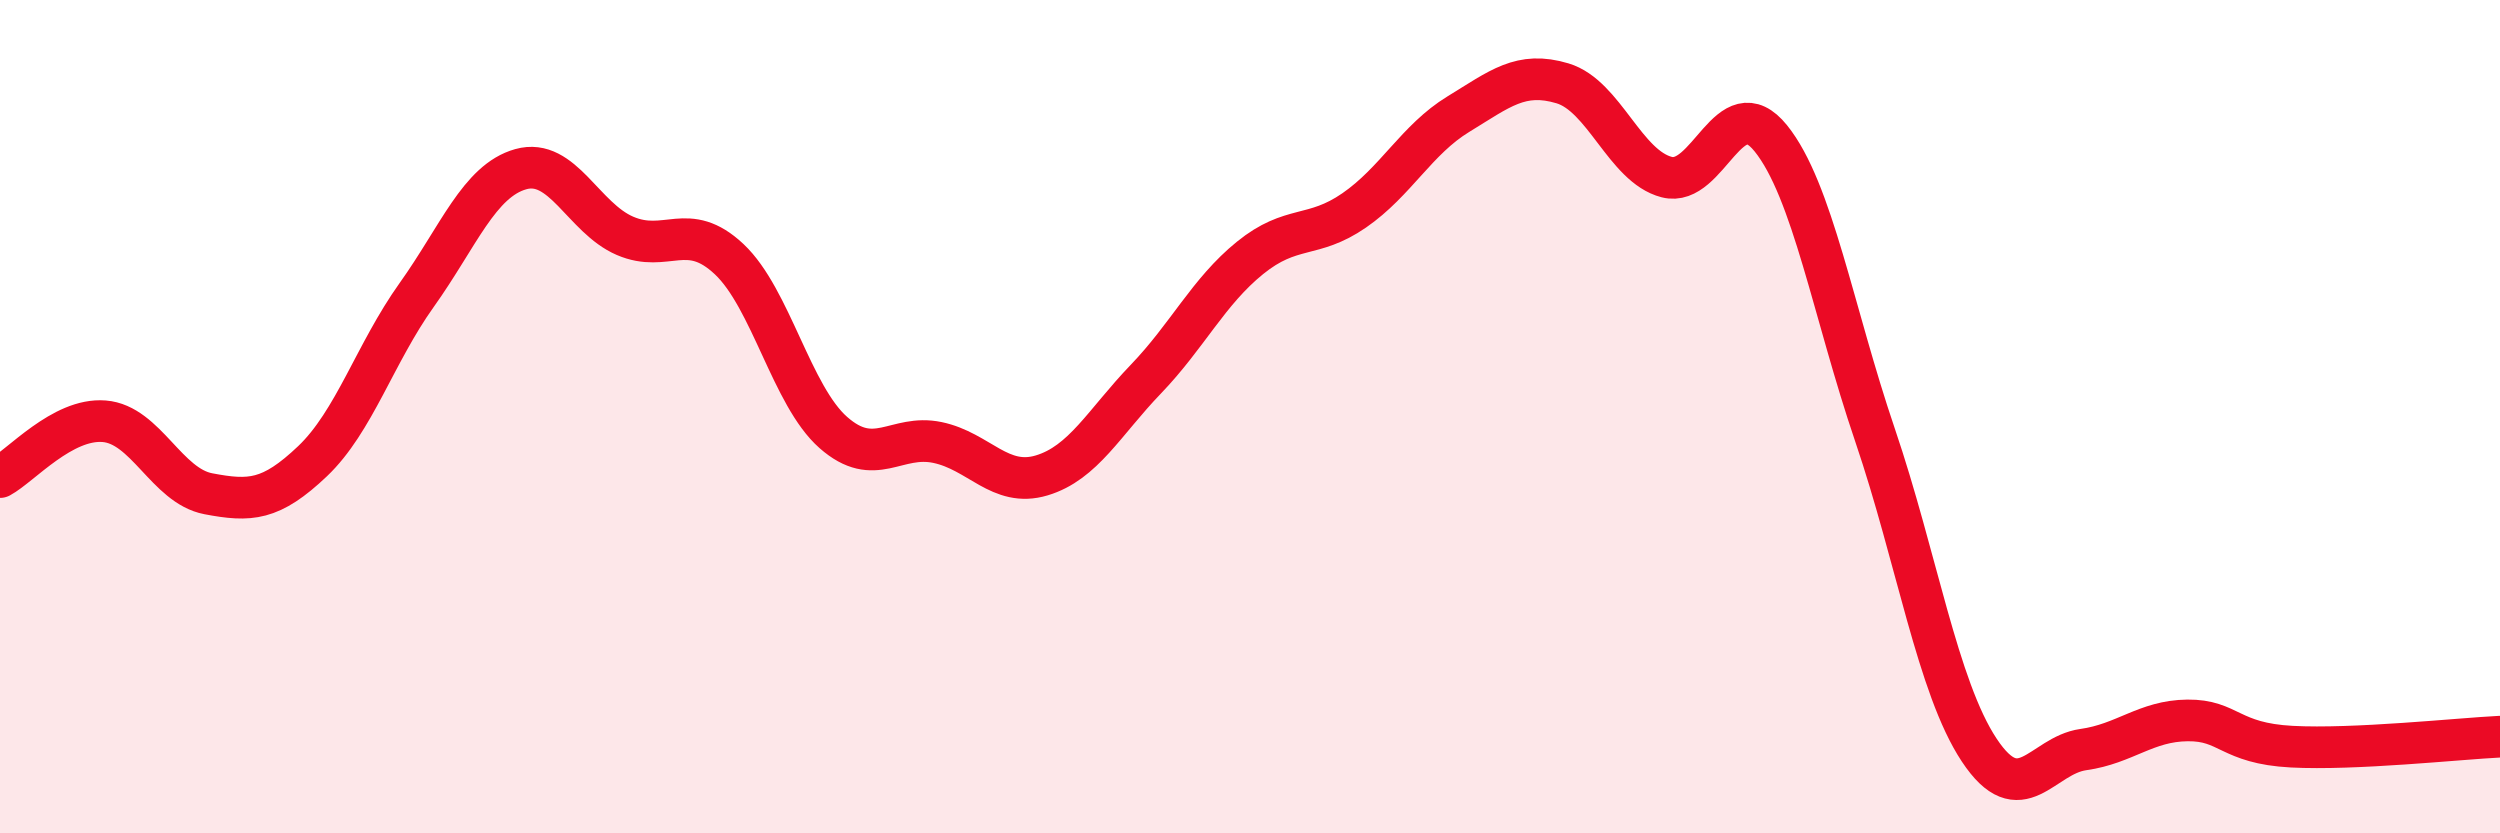 
    <svg width="60" height="20" viewBox="0 0 60 20" xmlns="http://www.w3.org/2000/svg">
      <path
        d="M 0,11.45 C 0.5,11.18 1.5,10.03 2.5,10.11 C 3.5,10.19 4,11.66 5,11.85 C 6,12.04 6.5,12.02 7.5,11.07 C 8.5,10.12 9,8.48 10,7.08 C 11,5.68 11.5,4.34 12.5,4.06 C 13.5,3.78 14,5.23 15,5.66 C 16,6.09 16.5,5.28 17.5,6.22 C 18.5,7.16 19,9.5 20,10.38 C 21,11.26 21.5,10.41 22.5,10.62 C 23.5,10.83 24,11.71 25,11.41 C 26,11.11 26.5,10.14 27.5,9.1 C 28.5,8.06 29,7 30,6.19 C 31,5.38 31.5,5.74 32.5,5.05 C 33.5,4.36 34,3.35 35,2.74 C 36,2.13 36.5,1.7 37.5,2 C 38.5,2.3 39,3.99 40,4.25 C 41,4.51 41.5,2.08 42.5,3.32 C 43.5,4.56 44,7.5 45,10.44 C 46,13.38 46.5,16.49 47.5,18 C 48.5,19.51 49,18.13 50,17.99 C 51,17.85 51.5,17.3 52.5,17.29 C 53.5,17.28 53.5,17.84 55,17.92 C 56.5,18 59,17.73 60,17.68L60 20L0 20Z"
        fill="#EB0A25"
        opacity="0.1"
        stroke-linecap="round"
        stroke-linejoin="round"
      />
      <path
        d="M 0,11.45 C 0.5,11.18 1.5,10.03 2.5,10.11 C 3.5,10.19 4,11.66 5,11.85 C 6,12.04 6.5,12.02 7.5,11.07 C 8.5,10.12 9,8.48 10,7.08 C 11,5.68 11.5,4.34 12.5,4.06 C 13.5,3.78 14,5.23 15,5.66 C 16,6.09 16.5,5.28 17.5,6.22 C 18.5,7.16 19,9.5 20,10.38 C 21,11.26 21.5,10.41 22.5,10.62 C 23.5,10.83 24,11.71 25,11.41 C 26,11.11 26.5,10.14 27.5,9.1 C 28.5,8.06 29,7 30,6.19 C 31,5.38 31.5,5.74 32.5,5.05 C 33.5,4.36 34,3.35 35,2.74 C 36,2.13 36.5,1.7 37.5,2 C 38.5,2.3 39,3.99 40,4.25 C 41,4.51 41.5,2.08 42.5,3.32 C 43.5,4.56 44,7.5 45,10.44 C 46,13.38 46.5,16.49 47.5,18 C 48.5,19.51 49,18.13 50,17.99 C 51,17.85 51.5,17.3 52.5,17.29 C 53.5,17.28 53.5,17.84 55,17.92 C 56.5,18 59,17.73 60,17.68"
        stroke="#EB0A25"
        stroke-width="1"
        fill="none"
        stroke-linecap="round"
        stroke-linejoin="round"
      />
    </svg>
  